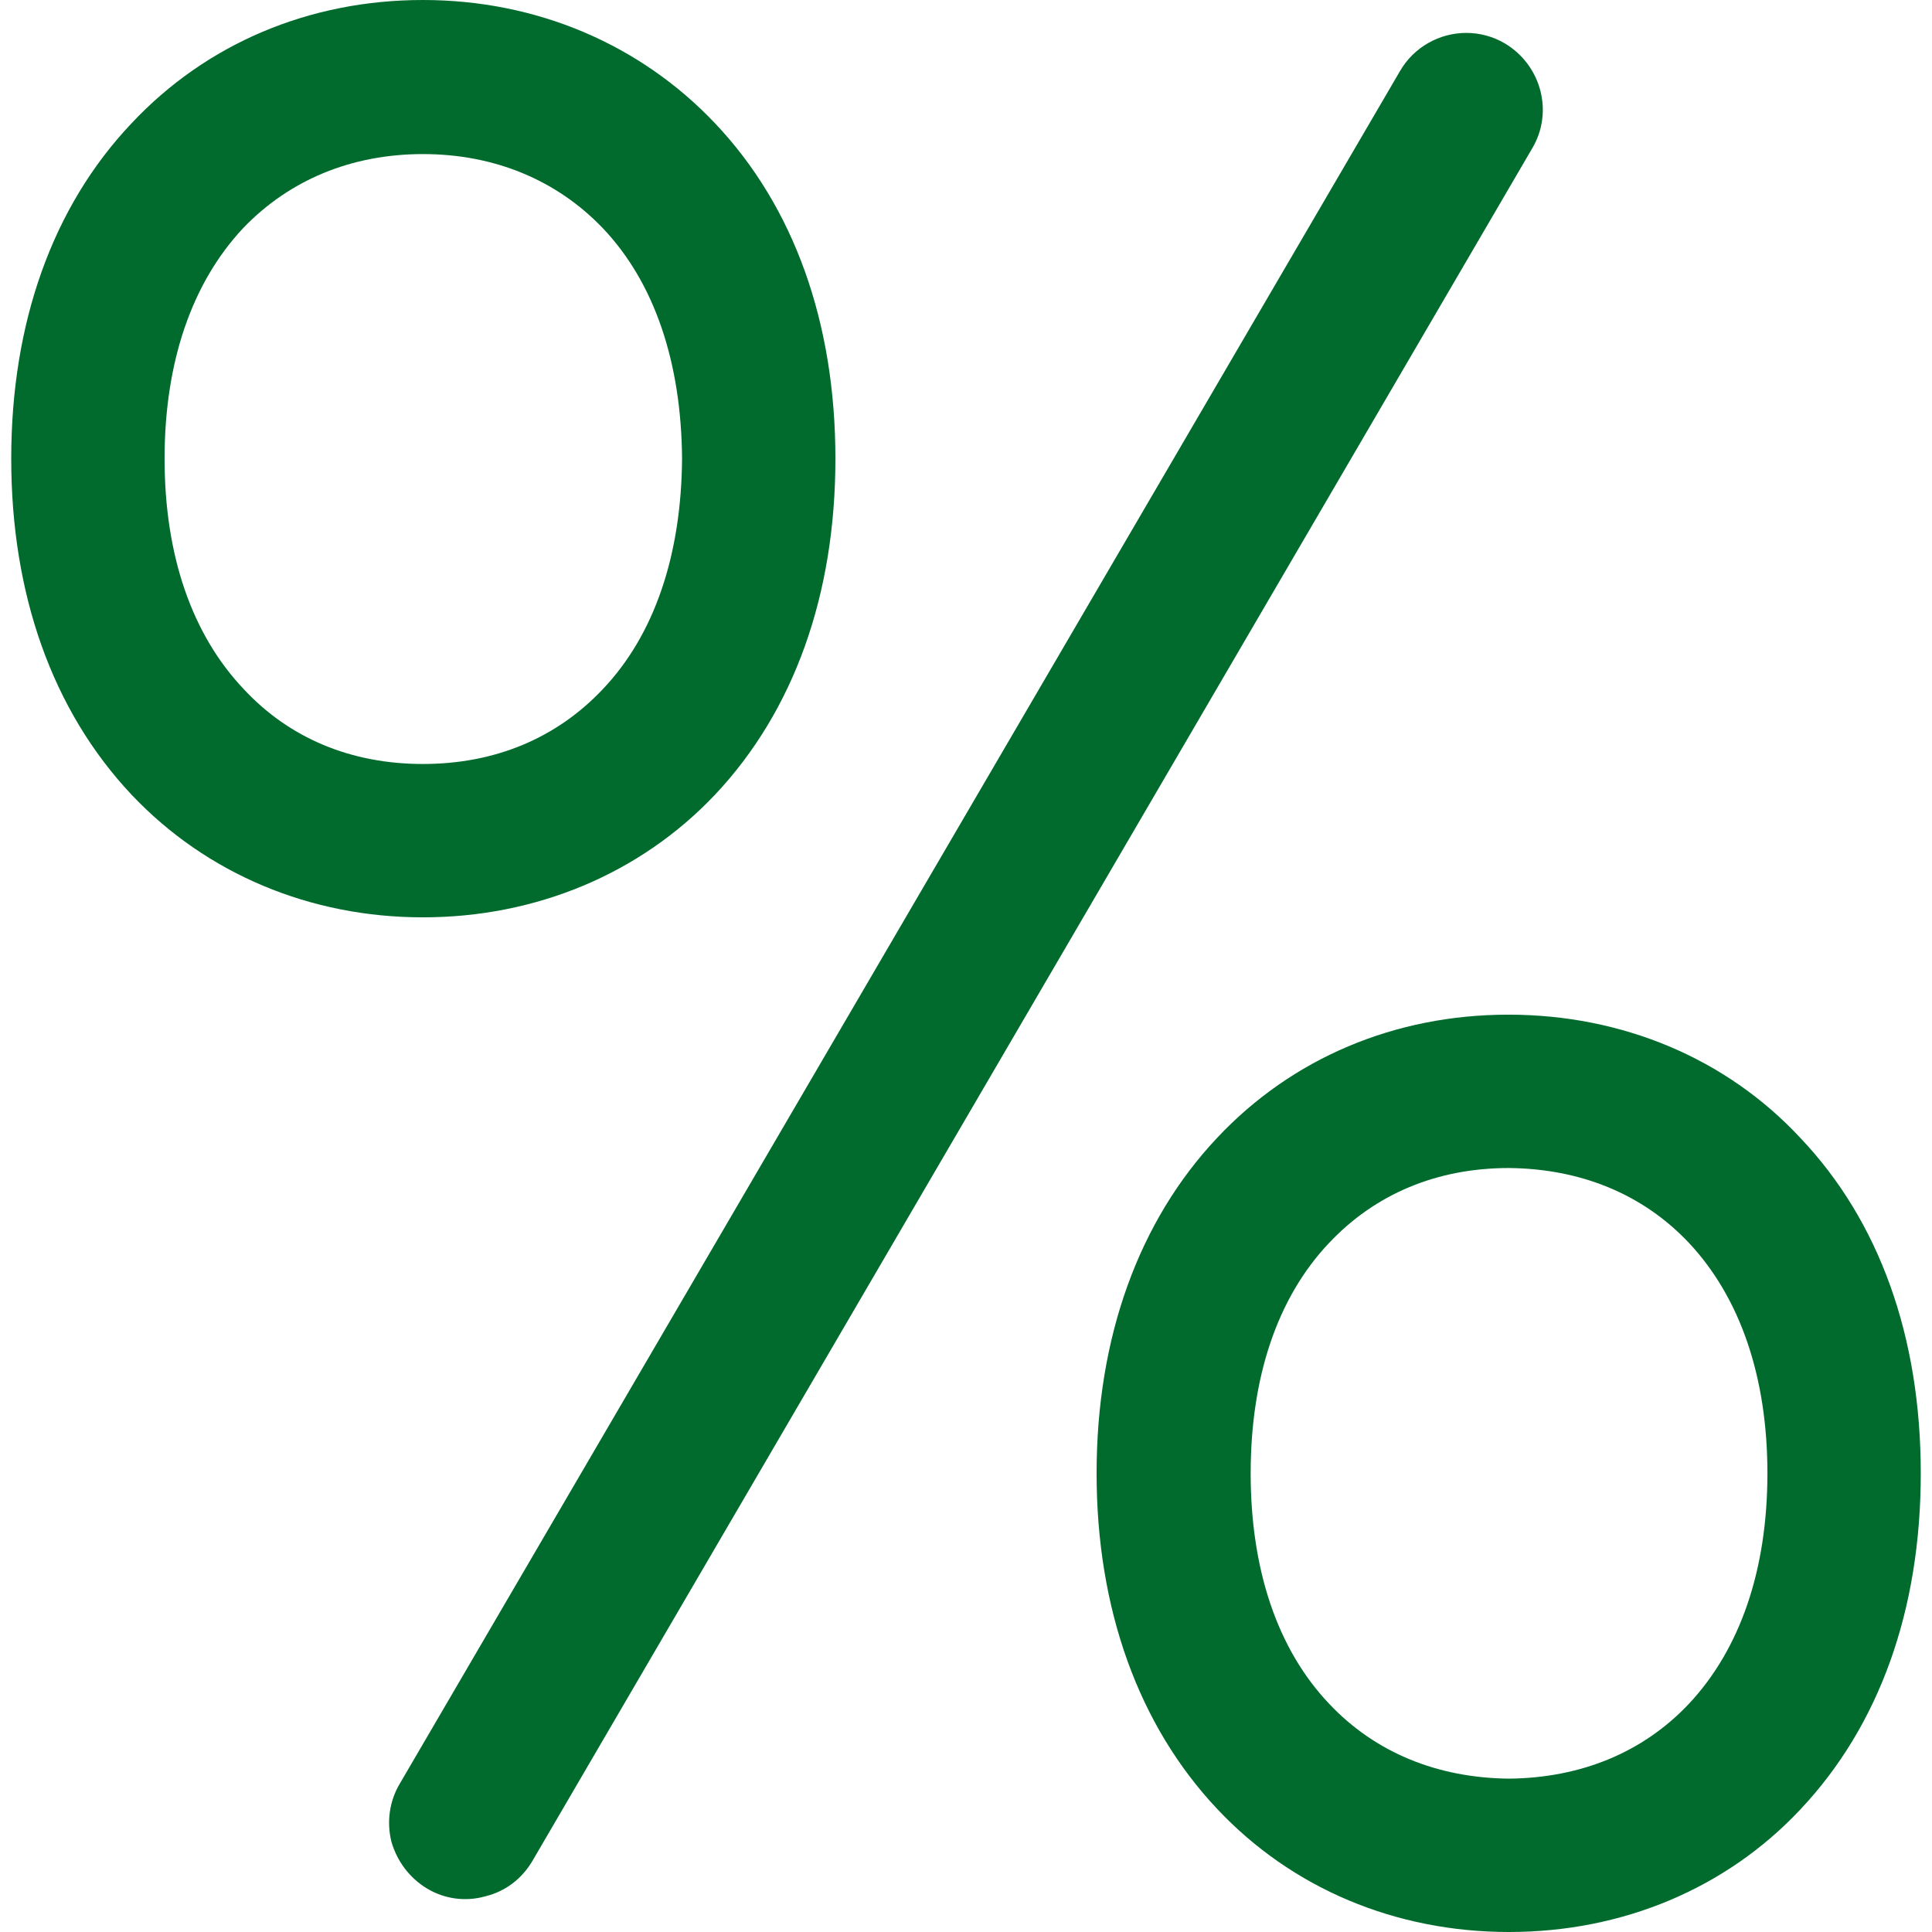 <svg width="32" height="32" viewBox="0 0 32 32" fill="none" xmlns="http://www.w3.org/2000/svg">
<path d="M11.842 2.041C10.601 0.731 8.884 0 7.005 0C5.126 0 3.421 0.719 2.18 2.041C0.87 3.422 0.186 5.347 0.186 7.597C0.186 9.847 0.87 11.773 2.18 13.164C3.421 14.475 5.138 15.194 7.005 15.194C8.873 15.194 10.601 14.475 11.842 13.164C13.153 11.773 13.837 9.847 13.837 7.597C13.837 5.347 13.153 3.422 11.842 2.041ZM9.986 11.413C9.221 12.225 8.2 12.654 7.005 12.654C5.811 12.654 4.79 12.225 4.036 11.413C3.178 10.508 2.726 9.198 2.726 7.597C2.726 5.997 3.178 4.686 4.025 3.781C4.79 2.981 5.822 2.552 7.005 2.552C8.188 2.552 9.221 2.981 9.986 3.781C10.845 4.686 11.285 6.008 11.297 7.597C11.285 9.186 10.845 10.508 9.986 11.413ZM24.925 0.719C24.728 0.603 24.507 0.545 24.287 0.545C23.846 0.545 23.417 0.777 23.185 1.183L6.623 29.541C6.449 29.831 6.402 30.179 6.483 30.504C6.576 30.829 6.785 31.107 7.075 31.281C7.365 31.455 7.713 31.501 8.038 31.409C8.374 31.327 8.641 31.119 8.815 30.829L25.377 2.459C25.737 1.856 25.528 1.079 24.925 0.719ZM29.82 18.848C28.59 17.525 26.862 16.806 24.983 16.806C23.104 16.806 21.399 17.525 20.158 18.848C18.859 20.228 18.163 22.153 18.163 24.403C18.163 26.653 18.859 28.579 20.158 29.959C21.399 31.281 23.116 32 24.994 32C26.873 32 28.59 31.281 29.82 29.97C31.13 28.579 31.814 26.665 31.814 24.403C31.814 22.142 31.13 20.228 29.82 18.848ZM27.975 28.219C27.21 29.031 26.178 29.448 24.994 29.46C23.811 29.448 22.779 29.031 22.014 28.219C21.155 27.314 20.715 25.992 20.715 24.403C20.715 22.814 21.155 21.492 22.014 20.587C22.779 19.775 23.8 19.346 24.994 19.346C26.178 19.358 27.21 19.775 27.975 20.587C28.822 21.492 29.274 22.803 29.274 24.403C29.274 26.004 28.822 27.314 27.975 28.219Z" fill="#006B2D"/>
</svg>
